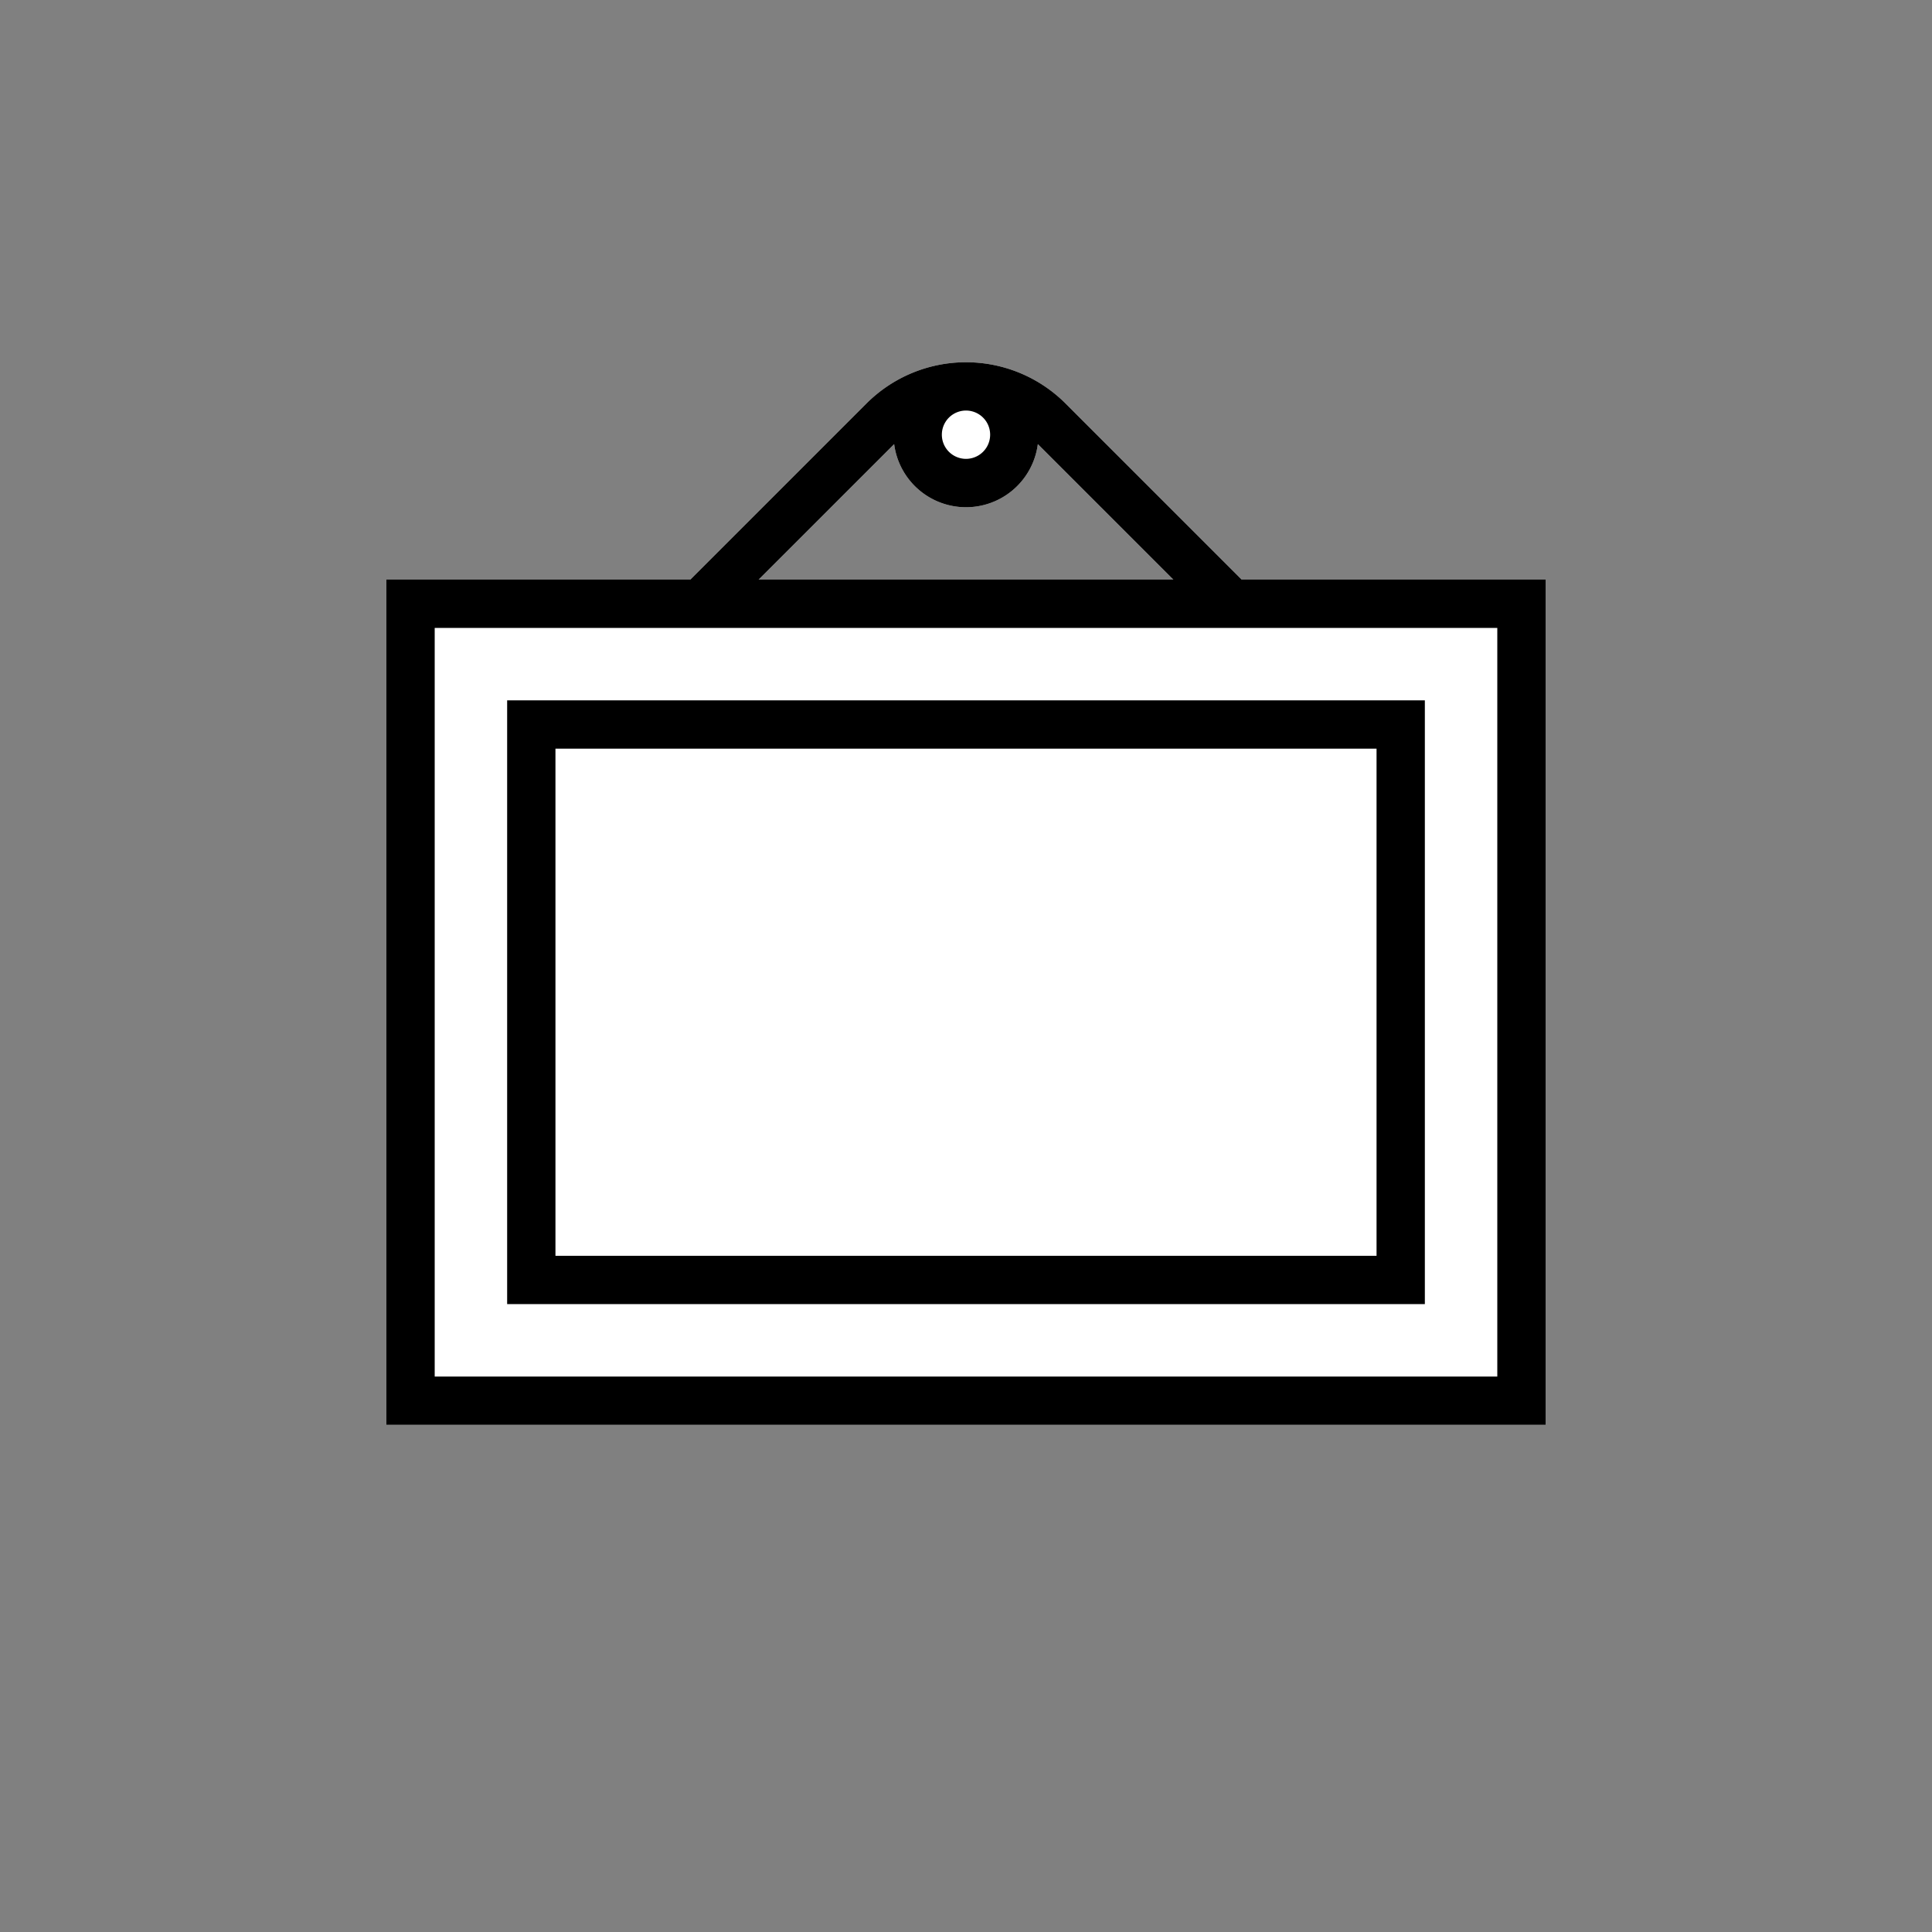 <svg xmlns="http://www.w3.org/2000/svg" width="80" height="80" fill="currentColor" viewBox="0 0 80 80">
  <rect x="0" y="0" width="80" height="80" fill="#808080" stroke="none"/>
  <path fill="#fff" d="M40 15a5.829 5.829 0 0 0-4.121 1.707L28.586 24H16v35h48V24H51.414l-7.293-7.293A5.829 5.829 0 0 0 40 15Zm8.586 9H31.414l5.611-5.61a3 3 0 0 0 5.95 0l5.61 5.61Z"/>
  <path fill="#000" d="M21 54V29h38v25H21Zm2-23v21h34V31H23Z"/>
  <path fill="#000" d="M40 15a5.829 5.829 0 0 0-4.121 1.707L28.586 24H16v35h48V24H51.414l-7.293-7.293A5.829 5.829 0 0 0 40 15Zm0 2a1 1 0 1 1 0 2 1 1 0 0 1 0-2Zm8.586 7H31.414l5.611-5.61a3 3 0 0 0 5.95 0l5.61 5.61ZM18 57V26h44v31H18Zm22-42Z"/>
</svg>
